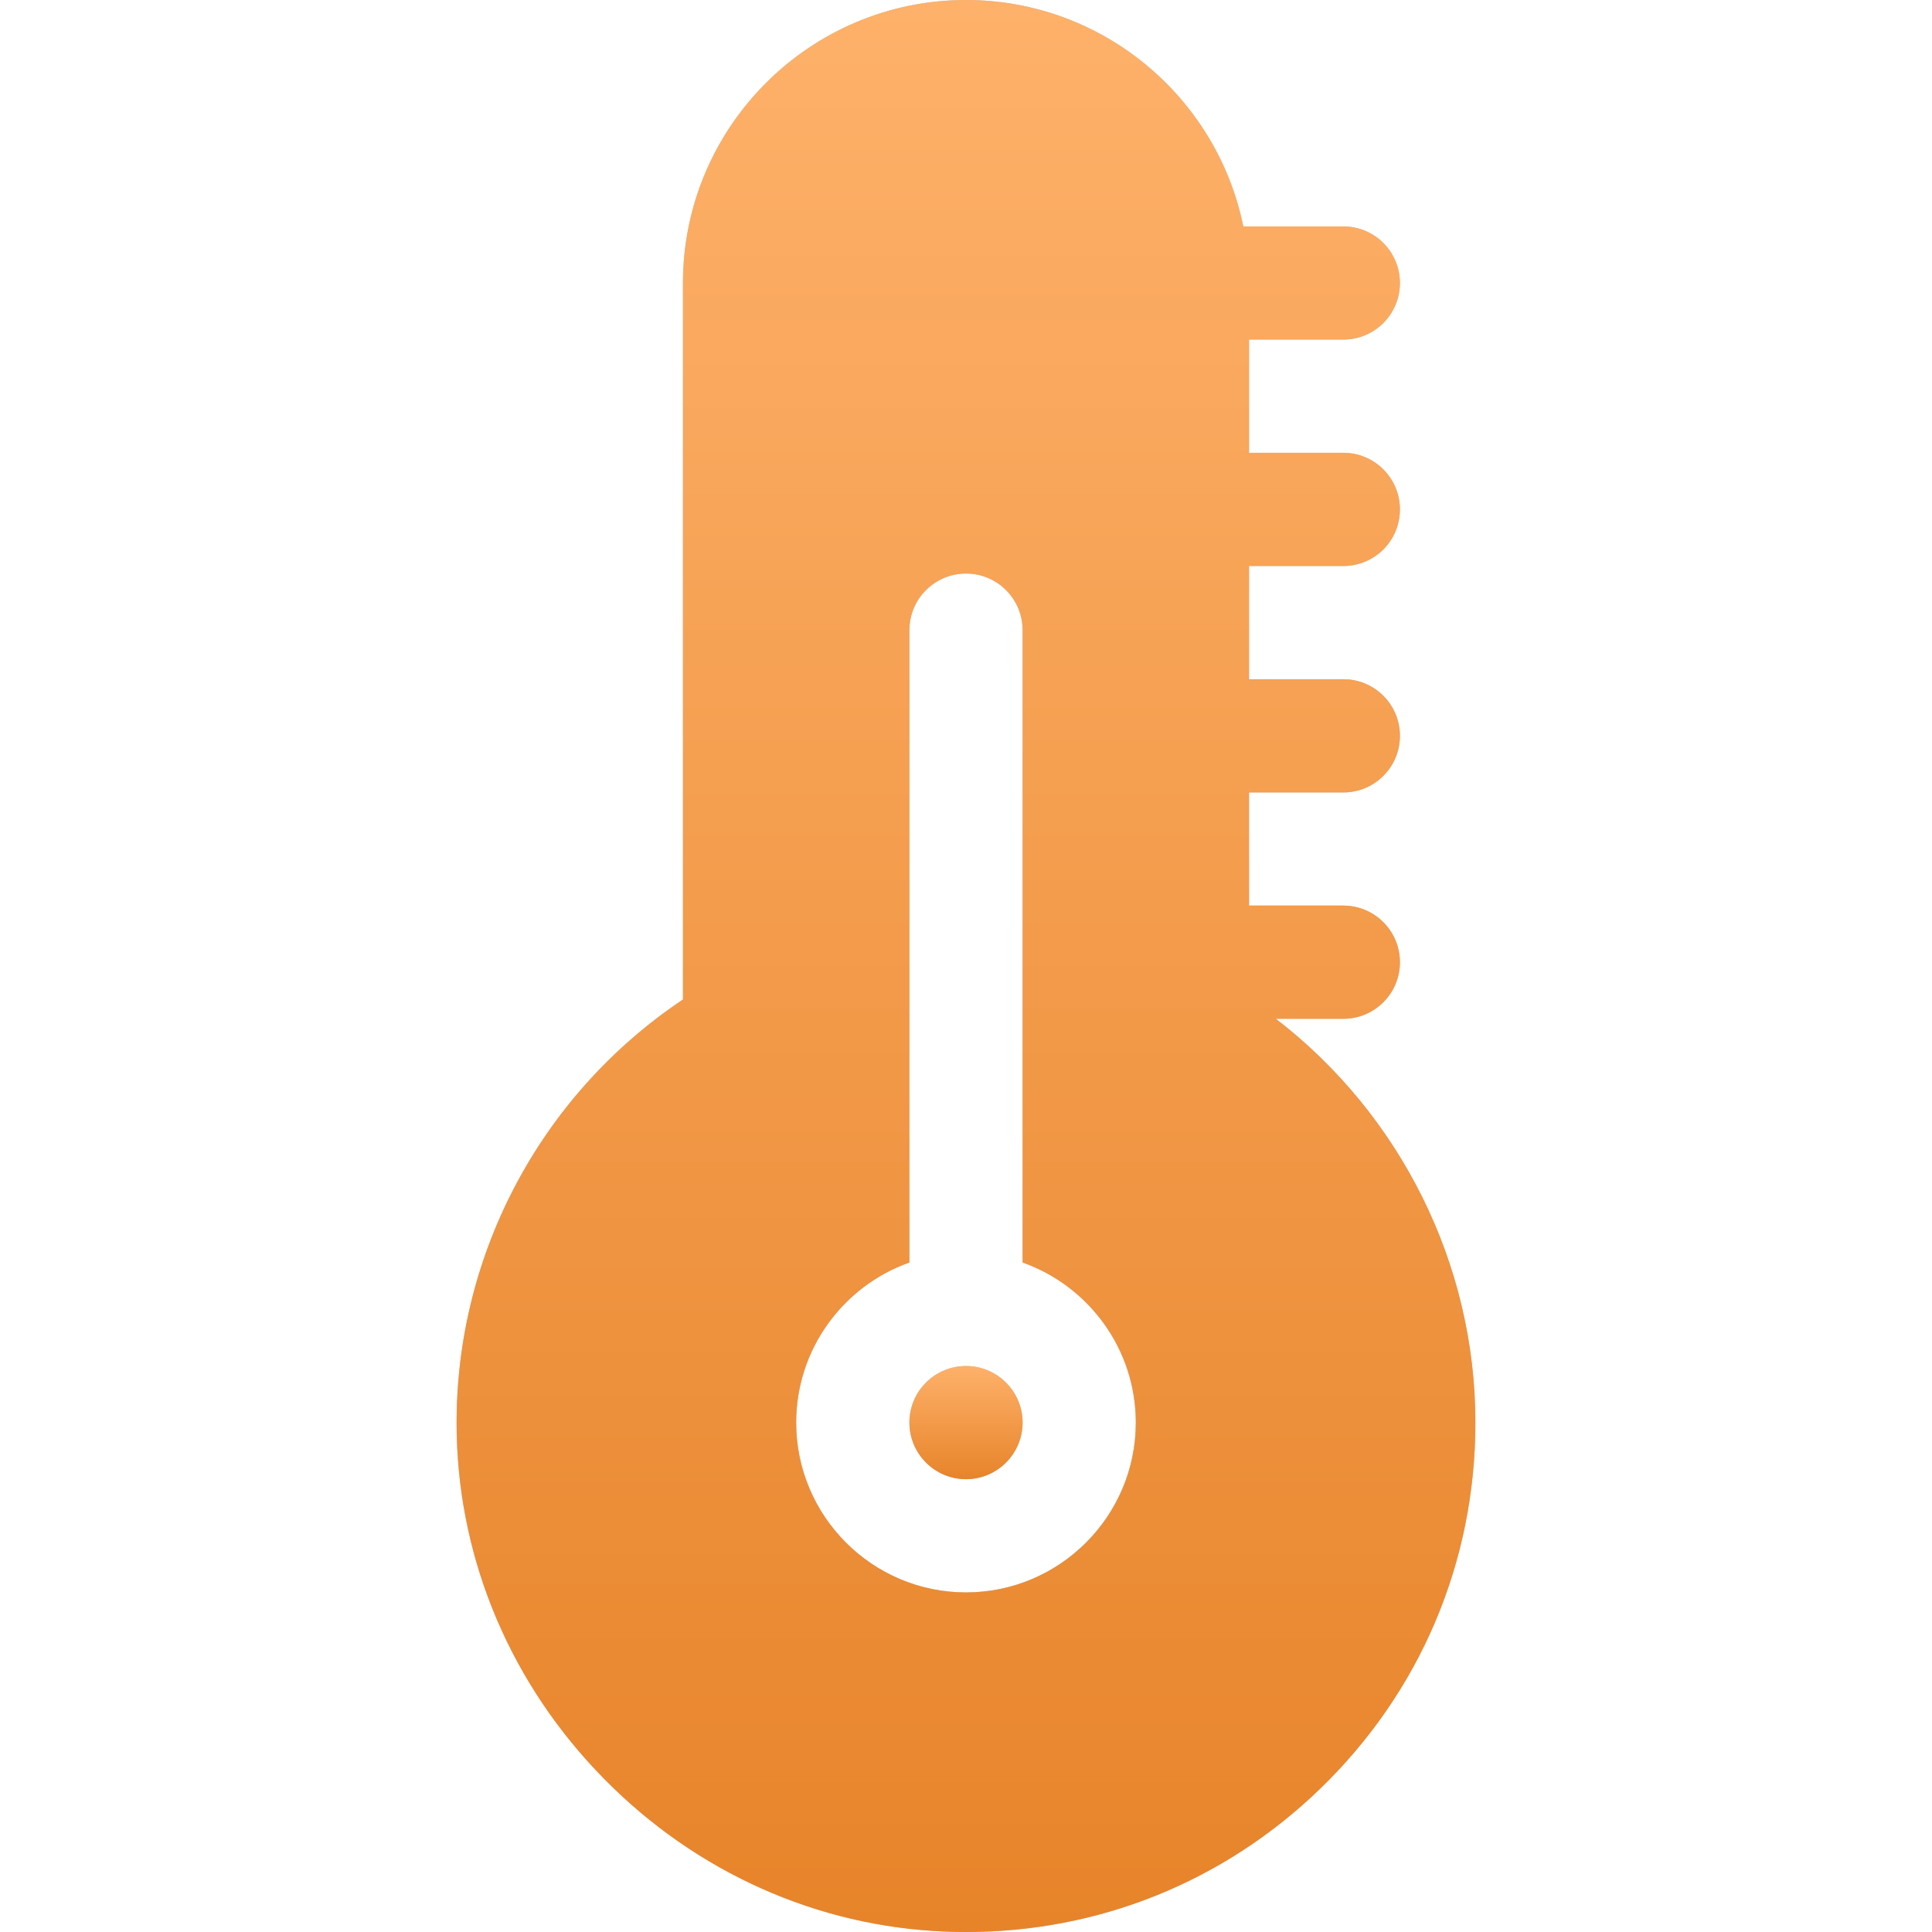 <?xml version="1.0" encoding="UTF-8"?> <svg xmlns="http://www.w3.org/2000/svg" width="30" height="30" viewBox="0 0 30 30" fill="none"> <path d="M15 21.211C14.515 21.211 14.121 21.605 14.121 22.09C14.121 22.574 14.515 22.969 15 22.969C15.485 22.969 15.879 22.574 15.879 22.09C15.879 21.605 15.485 21.211 15 21.211Z" fill="#C4C4C4"></path> <path d="M15 21.211C14.515 21.211 14.121 21.605 14.121 22.09C14.121 22.574 14.515 22.969 15 22.969C15.485 22.969 15.879 22.574 15.879 22.09C15.879 21.605 15.485 21.211 15 21.211Z" fill="url(#paint0_linear)"></path> <path d="M19.812 15.82H20.859C21.345 15.82 21.738 15.427 21.738 14.941C21.738 14.456 21.345 14.062 20.859 14.062H19.395V12.305H20.859C21.345 12.305 21.738 11.911 21.738 11.426C21.738 10.94 21.345 10.547 20.859 10.547H19.395V8.789H20.859C21.345 8.789 21.738 8.396 21.738 7.91C21.738 7.425 21.345 7.031 20.859 7.031H19.395V5.273H20.859C21.345 5.273 21.738 4.88 21.738 4.395C21.738 3.909 21.345 3.516 20.859 3.516H19.306C18.898 1.512 17.122 0 15 0C12.577 0 10.605 1.971 10.605 4.395V15.52C8.365 17.019 7.03 19.562 7.092 22.275C7.138 24.27 7.95 26.17 9.381 27.622C10.811 29.076 12.697 29.918 14.691 29.994C14.796 29.998 14.9 30 15.004 30C17.061 30 18.997 29.222 20.485 27.789C22.049 26.284 22.91 24.26 22.91 22.09C22.91 19.626 21.744 17.307 19.812 15.82ZM15 24.727C13.546 24.727 12.363 23.544 12.363 22.09C12.363 20.944 13.098 19.967 14.121 19.604V9.785C14.121 9.3 14.515 8.906 15 8.906C15.486 8.906 15.879 9.3 15.879 9.785V19.604C16.902 19.967 17.637 20.944 17.637 22.09C17.637 23.544 16.454 24.727 15 24.727Z" fill="#C4C4C4"></path> <path d="M19.812 15.82H20.859C21.345 15.82 21.738 15.427 21.738 14.941C21.738 14.456 21.345 14.062 20.859 14.062H19.395V12.305H20.859C21.345 12.305 21.738 11.911 21.738 11.426C21.738 10.94 21.345 10.547 20.859 10.547H19.395V8.789H20.859C21.345 8.789 21.738 8.396 21.738 7.91C21.738 7.425 21.345 7.031 20.859 7.031H19.395V5.273H20.859C21.345 5.273 21.738 4.88 21.738 4.395C21.738 3.909 21.345 3.516 20.859 3.516H19.306C18.898 1.512 17.122 0 15 0C12.577 0 10.605 1.971 10.605 4.395V15.52C8.365 17.019 7.03 19.562 7.092 22.275C7.138 24.27 7.95 26.17 9.381 27.622C10.811 29.076 12.697 29.918 14.691 29.994C14.796 29.998 14.9 30 15.004 30C17.061 30 18.997 29.222 20.485 27.789C22.049 26.284 22.91 24.26 22.91 22.09C22.91 19.626 21.744 17.307 19.812 15.82ZM15 24.727C13.546 24.727 12.363 23.544 12.363 22.09C12.363 20.944 13.098 19.967 14.121 19.604V9.785C14.121 9.3 14.515 8.906 15 8.906C15.486 8.906 15.879 9.3 15.879 9.785V19.604C16.902 19.967 17.637 20.944 17.637 22.09C17.637 23.544 16.454 24.727 15 24.727Z" fill="url(#paint1_linear)"></path> <defs> <linearGradient id="paint0_linear" x1="14.859" y1="22.969" x2="14.859" y2="21.211" gradientUnits="userSpaceOnUse"> <stop stop-color="#E7842A"></stop> <stop offset="1" stop-color="#FEB16A"></stop> </linearGradient> <linearGradient id="paint1_linear" x1="13.731" y1="30" x2="13.731" y2="0" gradientUnits="userSpaceOnUse"> <stop stop-color="#E7842A"></stop> <stop offset="1" stop-color="#FEB16A"></stop> </linearGradient> </defs> </svg> 